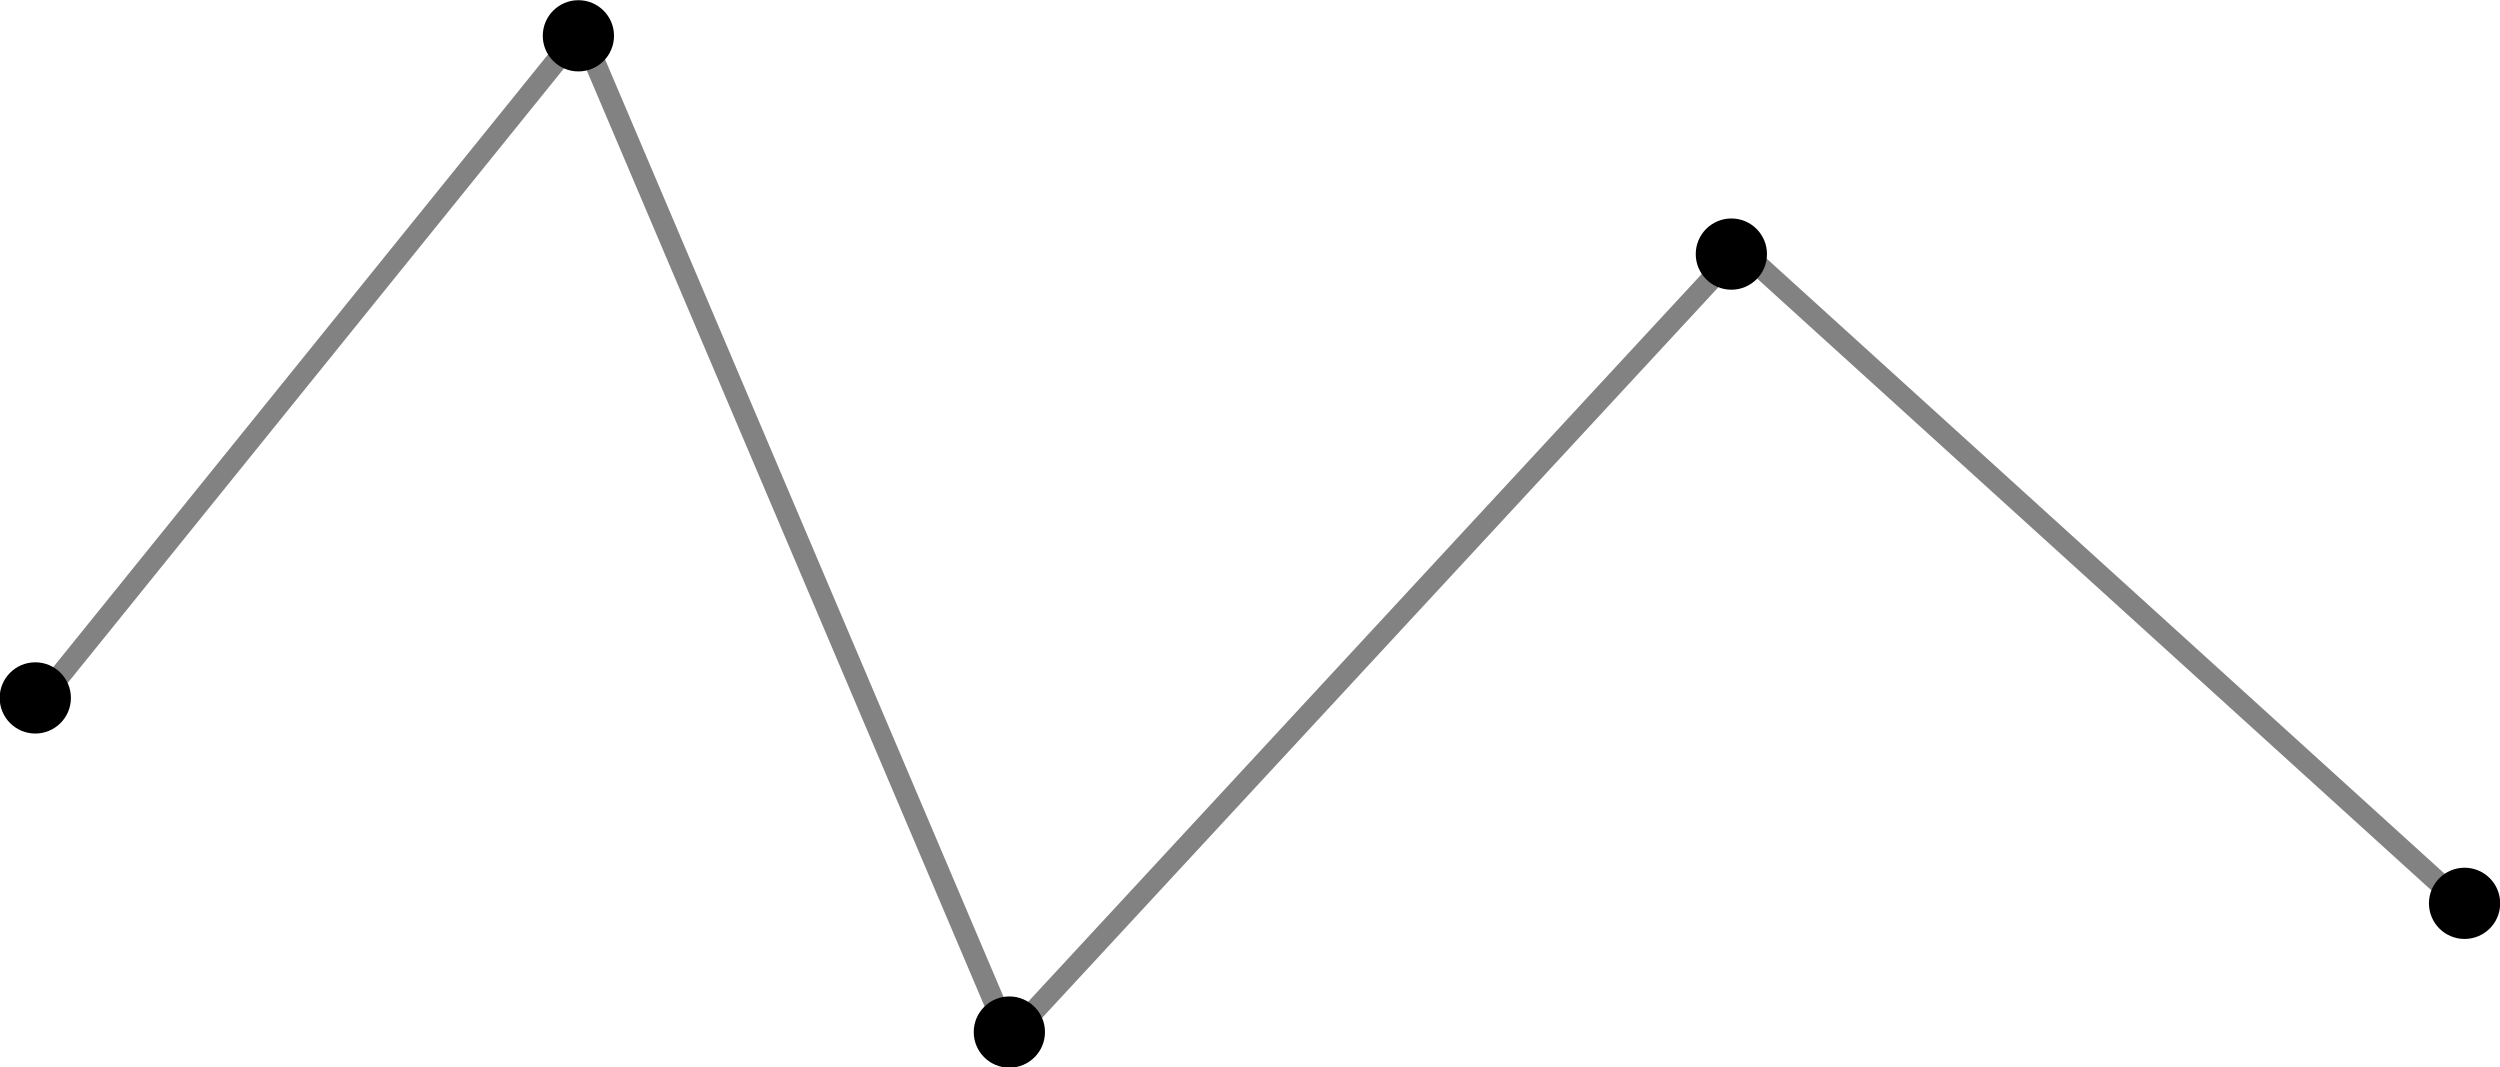 <?xml version="1.0" encoding="UTF-8" standalone="no"?>
<!-- Created with Inkscape (http://www.inkscape.org/) -->

<svg
   width="93.638mm"
   height="39.975mm"
   viewBox="0 0 93.638 39.975"
   version="1.1"
   id="svg7943"
   inkscape:version="1.2 (dc2aedaf03, 2022-05-15)"
   sodipodi:docname="day 3 graphs.svg"
   xmlns:inkscape="http://www.inkscape.org/namespaces/inkscape"
   xmlns:sodipodi="http://sodipodi.sourceforge.net/DTD/sodipodi-0.dtd"
   xmlns="http://www.w3.org/2000/svg"
   xmlns:svg="http://www.w3.org/2000/svg">
  <sodipodi:namedview
     id="namedview7945"
     pagecolor="#ffffff"
     bordercolor="#000000"
     borderopacity="0.25"
     inkscape:showpageshadow="2"
     inkscape:pageopacity="0.0"
     inkscape:pagecheckerboard="0"
     inkscape:deskcolor="#d1d1d1"
     inkscape:document-units="mm"
     showgrid="false"
     inkscape:zoom="1.2623761"
     inkscape:cx="343.00397"
     inkscape:cy="421.82359"
     inkscape:window-width="1718"
     inkscape:window-height="1360"
     inkscape:window-x="2729"
     inkscape:window-y="0"
     inkscape:window-maximized="0"
     inkscape:current-layer="layer1" />
  <defs
     id="defs7940" />
  <g
     inkscape:label="Layer 1"
     inkscape:groupmode="layer"
     id="layer1"
     transform="translate(-48.122,-206.791)">
    <g
       transform="matrix(0.148,0,0,0.148,107.892,171.472)"
       style="font-style:normal;font-weight:normal;font-size:12px;font-family:Dialog;color-interpolation:linearRGB;fill:#000000;fill-opacity:1;stroke:none;stroke-width:2.667;stroke-linecap:butt;stroke-linejoin:round;stroke-miterlimit:10;stroke-dasharray:none;stroke-dashoffset:0;stroke-opacity:1;color-rendering:optimizeQuality;image-rendering:optimizeQuality;shape-rendering:auto;text-rendering:geometricPrecision"
       id="g56-8">
      <circle
         style="fill:#000000;fill-opacity:1;stroke:none;stroke-width:10.244;stroke-dasharray:none;stroke-opacity:1"
         id="path4732"
         cx="-394.919"
         cy="415.27"
         r="9.014" />
      <circle
         style="font-style:normal;font-weight:normal;font-size:12px;font-family:Dialog;color-interpolation:linearRGB;fill:#000000;fill-opacity:1;stroke:none;stroke-width:10.244;stroke-linecap:butt;stroke-linejoin:round;stroke-miterlimit:10;stroke-dasharray:none;stroke-dashoffset:0;stroke-opacity:1;color-rendering:optimizeQuality;image-rendering:optimizeQuality;shape-rendering:auto;text-rendering:geometricPrecision"
         id="path4732-8"
         cx="-257.473"
         cy="247.705"
         r="9.014" />
      <circle
         style="font-style:normal;font-weight:normal;font-size:12px;font-family:Dialog;color-interpolation:linearRGB;fill:#000000;fill-opacity:1;stroke:none;stroke-width:10.244;stroke-linecap:butt;stroke-linejoin:round;stroke-miterlimit:10;stroke-dasharray:none;stroke-dashoffset:0;stroke-opacity:1;color-rendering:optimizeQuality;image-rendering:optimizeQuality;shape-rendering:auto;text-rendering:geometricPrecision"
         id="path4732-8-6"
         cx="-148.407"
         cy="499.833"
         r="9.014" />
      <circle
         style="font-style:normal;font-weight:normal;font-size:12px;font-family:Dialog;color-interpolation:linearRGB;fill:#000000;fill-opacity:1;stroke:none;stroke-width:10.244;stroke-linecap:butt;stroke-linejoin:round;stroke-miterlimit:10;stroke-dasharray:none;stroke-dashoffset:0;stroke-opacity:1;color-rendering:optimizeQuality;image-rendering:optimizeQuality;shape-rendering:auto;text-rendering:geometricPrecision"
         id="path4732-8-6-9"
         cx="34.315"
         cy="302.946"
         r="9.014" />
      <circle
         style="font-style:normal;font-weight:normal;font-size:12px;font-family:Dialog;color-interpolation:linearRGB;fill:#000000;fill-opacity:1;stroke:none;stroke-width:10.244;stroke-linecap:butt;stroke-linejoin:round;stroke-miterlimit:10;stroke-dasharray:none;stroke-dashoffset:0;stroke-opacity:1;color-rendering:optimizeQuality;image-rendering:optimizeQuality;shape-rendering:auto;text-rendering:geometricPrecision"
         id="path4732-8-6-9-1"
         cx="219.87"
         cy="467.254"
         r="9.014" />
      <path
         style="fill:none;fill-opacity:1;stroke:#000000;stroke-width:5.364;stroke-dasharray:none;stroke-opacity:0.491"
         d="M -393.452,415.554 -256.765,246.288 -148.407,501.249 36.44,301.53 219.87,467.962"
         id="path4876" />
    </g>
  </g>
</svg>
